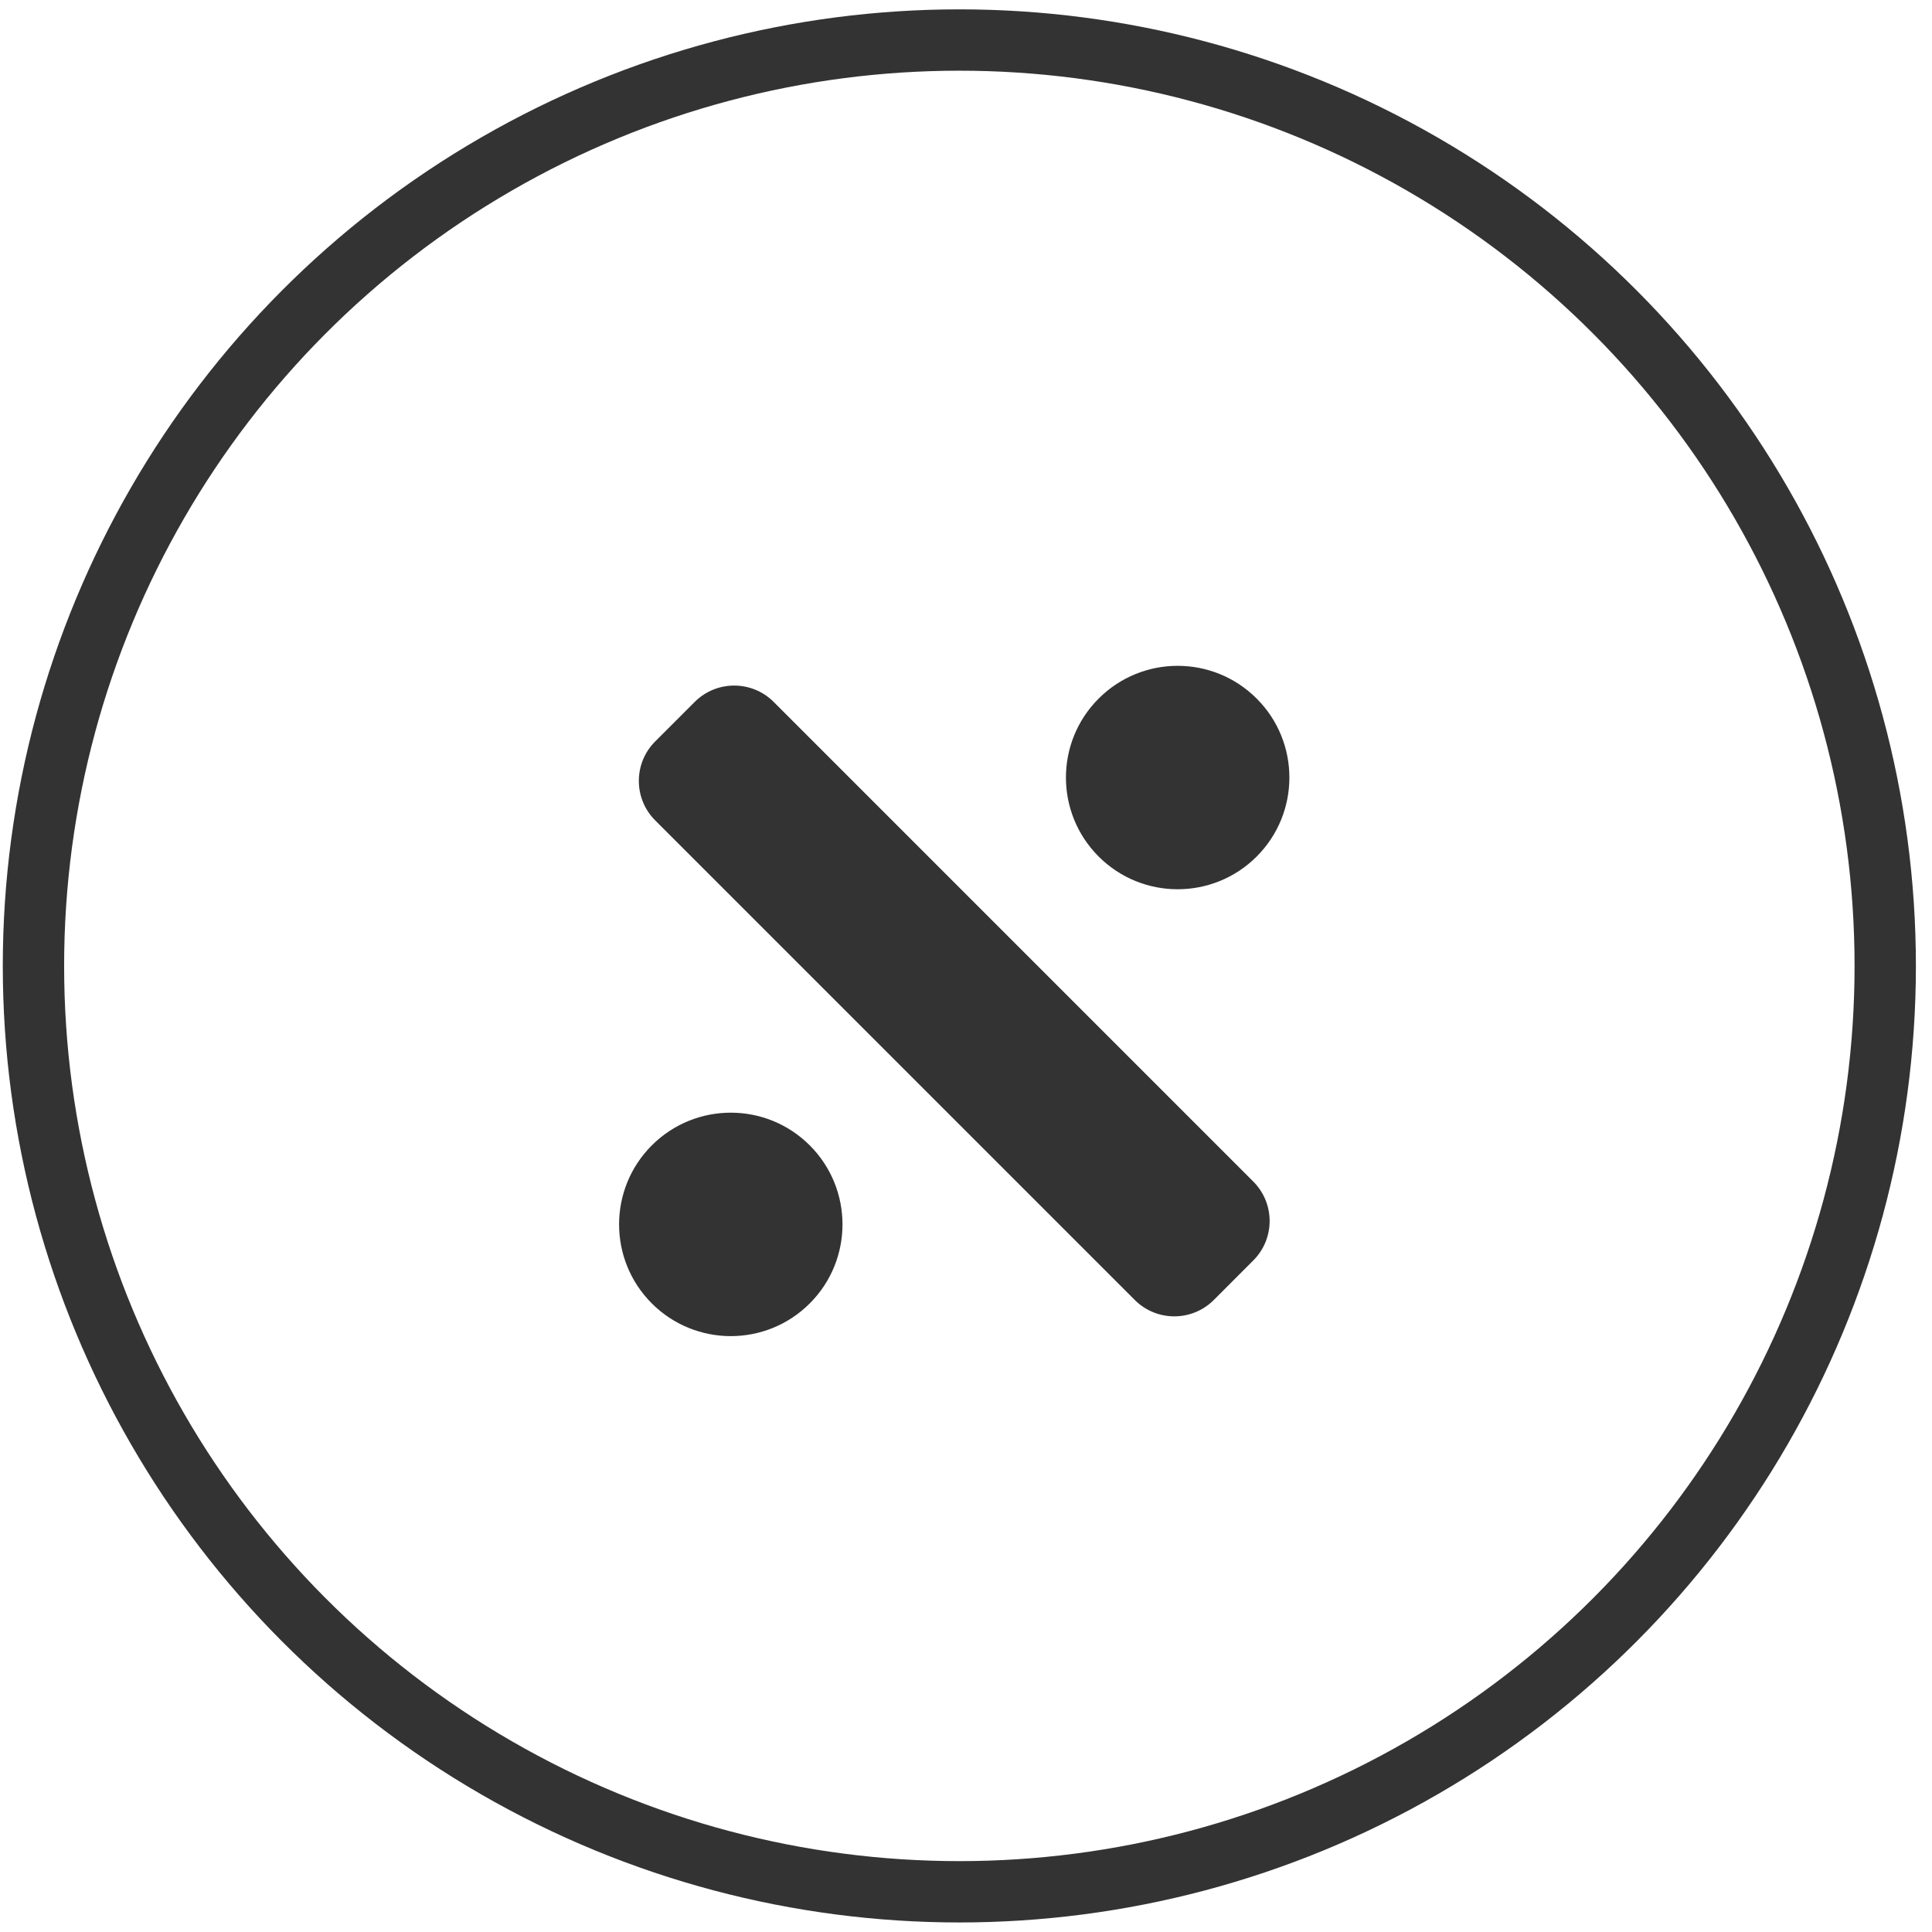 <svg width="63" height="63" viewBox="0 0 63 63" fill="none" xmlns="http://www.w3.org/2000/svg">
<circle r="30.192" transform="matrix(1 0 0 -1 31.283 31.497)" stroke="#333333" stroke-width="2"/>
<g clip-path="url(#clip0_294_1130)">
<path d="M26.406 37.35C27.828 38.773 27.828 41.08 26.406 42.502C24.984 43.925 22.677 43.925 21.254 42.502C19.832 41.08 19.832 38.773 21.254 37.35C22.677 35.927 24.984 35.927 26.406 37.35ZM40.978 27.931C39.555 29.353 37.248 29.353 35.826 27.931C34.403 26.508 34.403 24.201 35.826 22.779C37.248 21.356 39.555 21.356 40.978 22.779C42.401 24.201 42.401 26.508 40.978 27.931ZM40.867 41.103L39.58 42.391C38.868 43.102 37.715 43.102 37.004 42.391L21.365 26.752C20.654 26.041 20.654 24.888 21.365 24.177L22.653 22.889C23.364 22.178 24.517 22.178 25.229 22.889L40.867 38.528C41.579 39.239 41.579 40.392 40.867 41.103Z" fill="#333333"/>
</g>
<defs>
<clipPath id="clip0_294_1130">
<rect width="22.181" height="29.112" fill="white" transform="matrix(1 0 0 -1 20.191 46.053)"/>
</clipPath>
</defs>
</svg>
